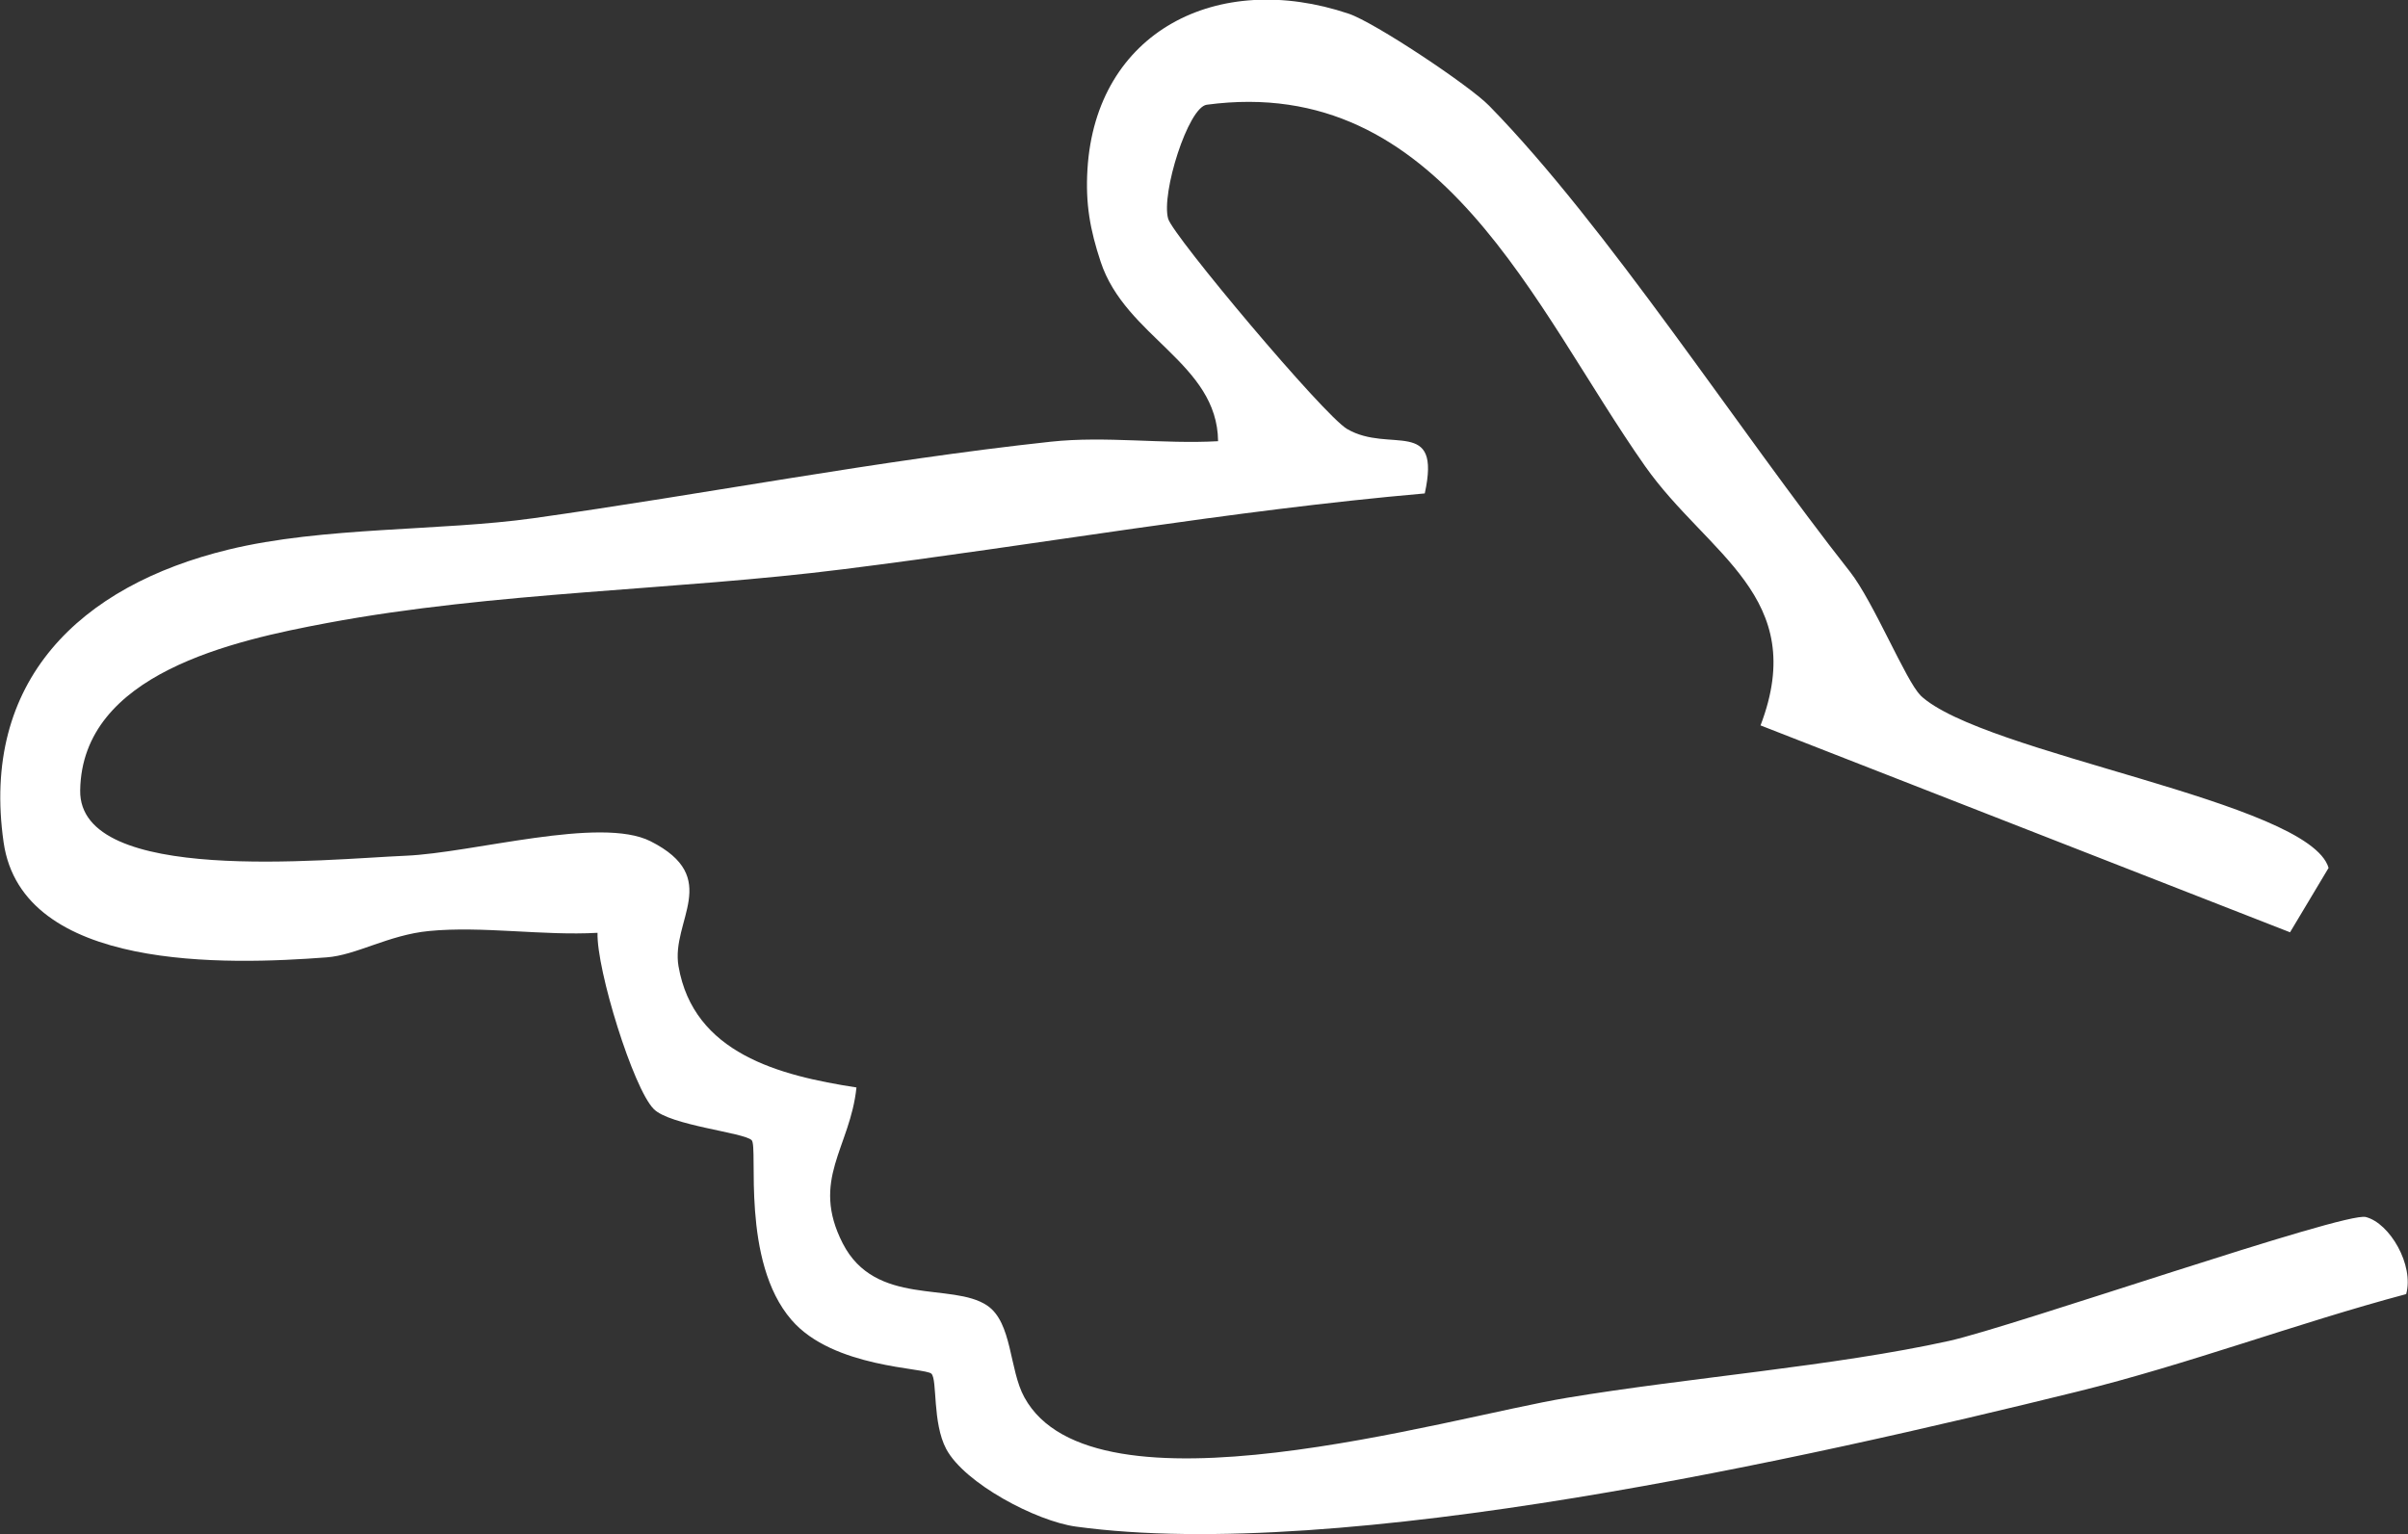 <?xml version="1.0" encoding="UTF-8"?>
<svg id="Capa_2" data-name="Capa 2" xmlns="http://www.w3.org/2000/svg" viewBox="0 0 93.09 59.33">
  <rect x="0" y="0" width="93.09" height="59.33" fill="#333333" stroke="none"/>
  <defs>
    <style>
      .cls-1 {
        fill: #fff;
      }
    </style>
  </defs>
  <g id="Capa_1-2" data-name="Capa 1">
    <path class="cls-1" d="M74.23,26.88c2.39,2.28,15.04,4.1,15.79,6.68l-1.49,2.49-20.47-8c1.9-4.98-2.05-6.6-4.46-10.02-4.3-6.11-7.87-15.2-16.95-13.98-.72.1-1.77,3.44-1.49,4.41.19.66,6.02,7.61,6.92,8.13,1.65.96,3.65-.49,3,2.49-7.55.66-14.97,1.99-22.47,2.93-6.49.82-13.49.87-19.96,2.08-3.62.68-9.48,1.95-9.55,6.47-.06,3.68,9.5,2.66,12.58,2.53,2.61-.11,7.53-1.54,9.47-.56,2.79,1.41.78,3.07,1.08,4.83.58,3.37,3.89,4.23,6.88,4.69-.24,2.33-1.79,3.57-.53,6.03s4.22,1.49,5.58,2.4c.98.66.85,2.48,1.44,3.55,2.67,4.89,16.29.8,20.98.02s10.34-1.22,14.77-2.2c2.47-.55,15.3-5.01,16.11-4.79.93.24,1.87,1.86,1.56,2.98-4.27,1.14-8.41,2.71-12.71,3.77-10.46,2.58-28.41,6.63-38.72,5.22-1.53-.21-4.3-1.67-5.01-3-.54-1.02-.34-2.67-.57-2.91s-3.8-.21-5.41-2.08c-1.97-2.27-1.28-6.67-1.54-6.95-.29-.3-3.17-.57-3.79-1.21-.79-.8-2.21-5.38-2.17-6.81-2.11.12-4.45-.27-6.51-.07-1.57.15-2.82.94-3.97,1.02-3.83.29-11.76.56-12.48-4.45-.89-6.23,2.93-9.92,8.7-11.32,3.66-.89,8.2-.71,11.77-1.21,6.69-.94,13.34-2.24,20.01-2.96,2.13-.23,4.34.1,6.47-.02-.03-3.02-3.58-4.02-4.54-6.94-.41-1.24-.59-2.24-.51-3.57.32-5.32,5.02-7.73,10.1-6.02.99.33,4.66,2.77,5.43,3.56,4.56,4.66,9.64,12.55,13.95,18.02.91,1.16,2.17,4.24,2.72,4.77Z"/>
  </g>
</svg>